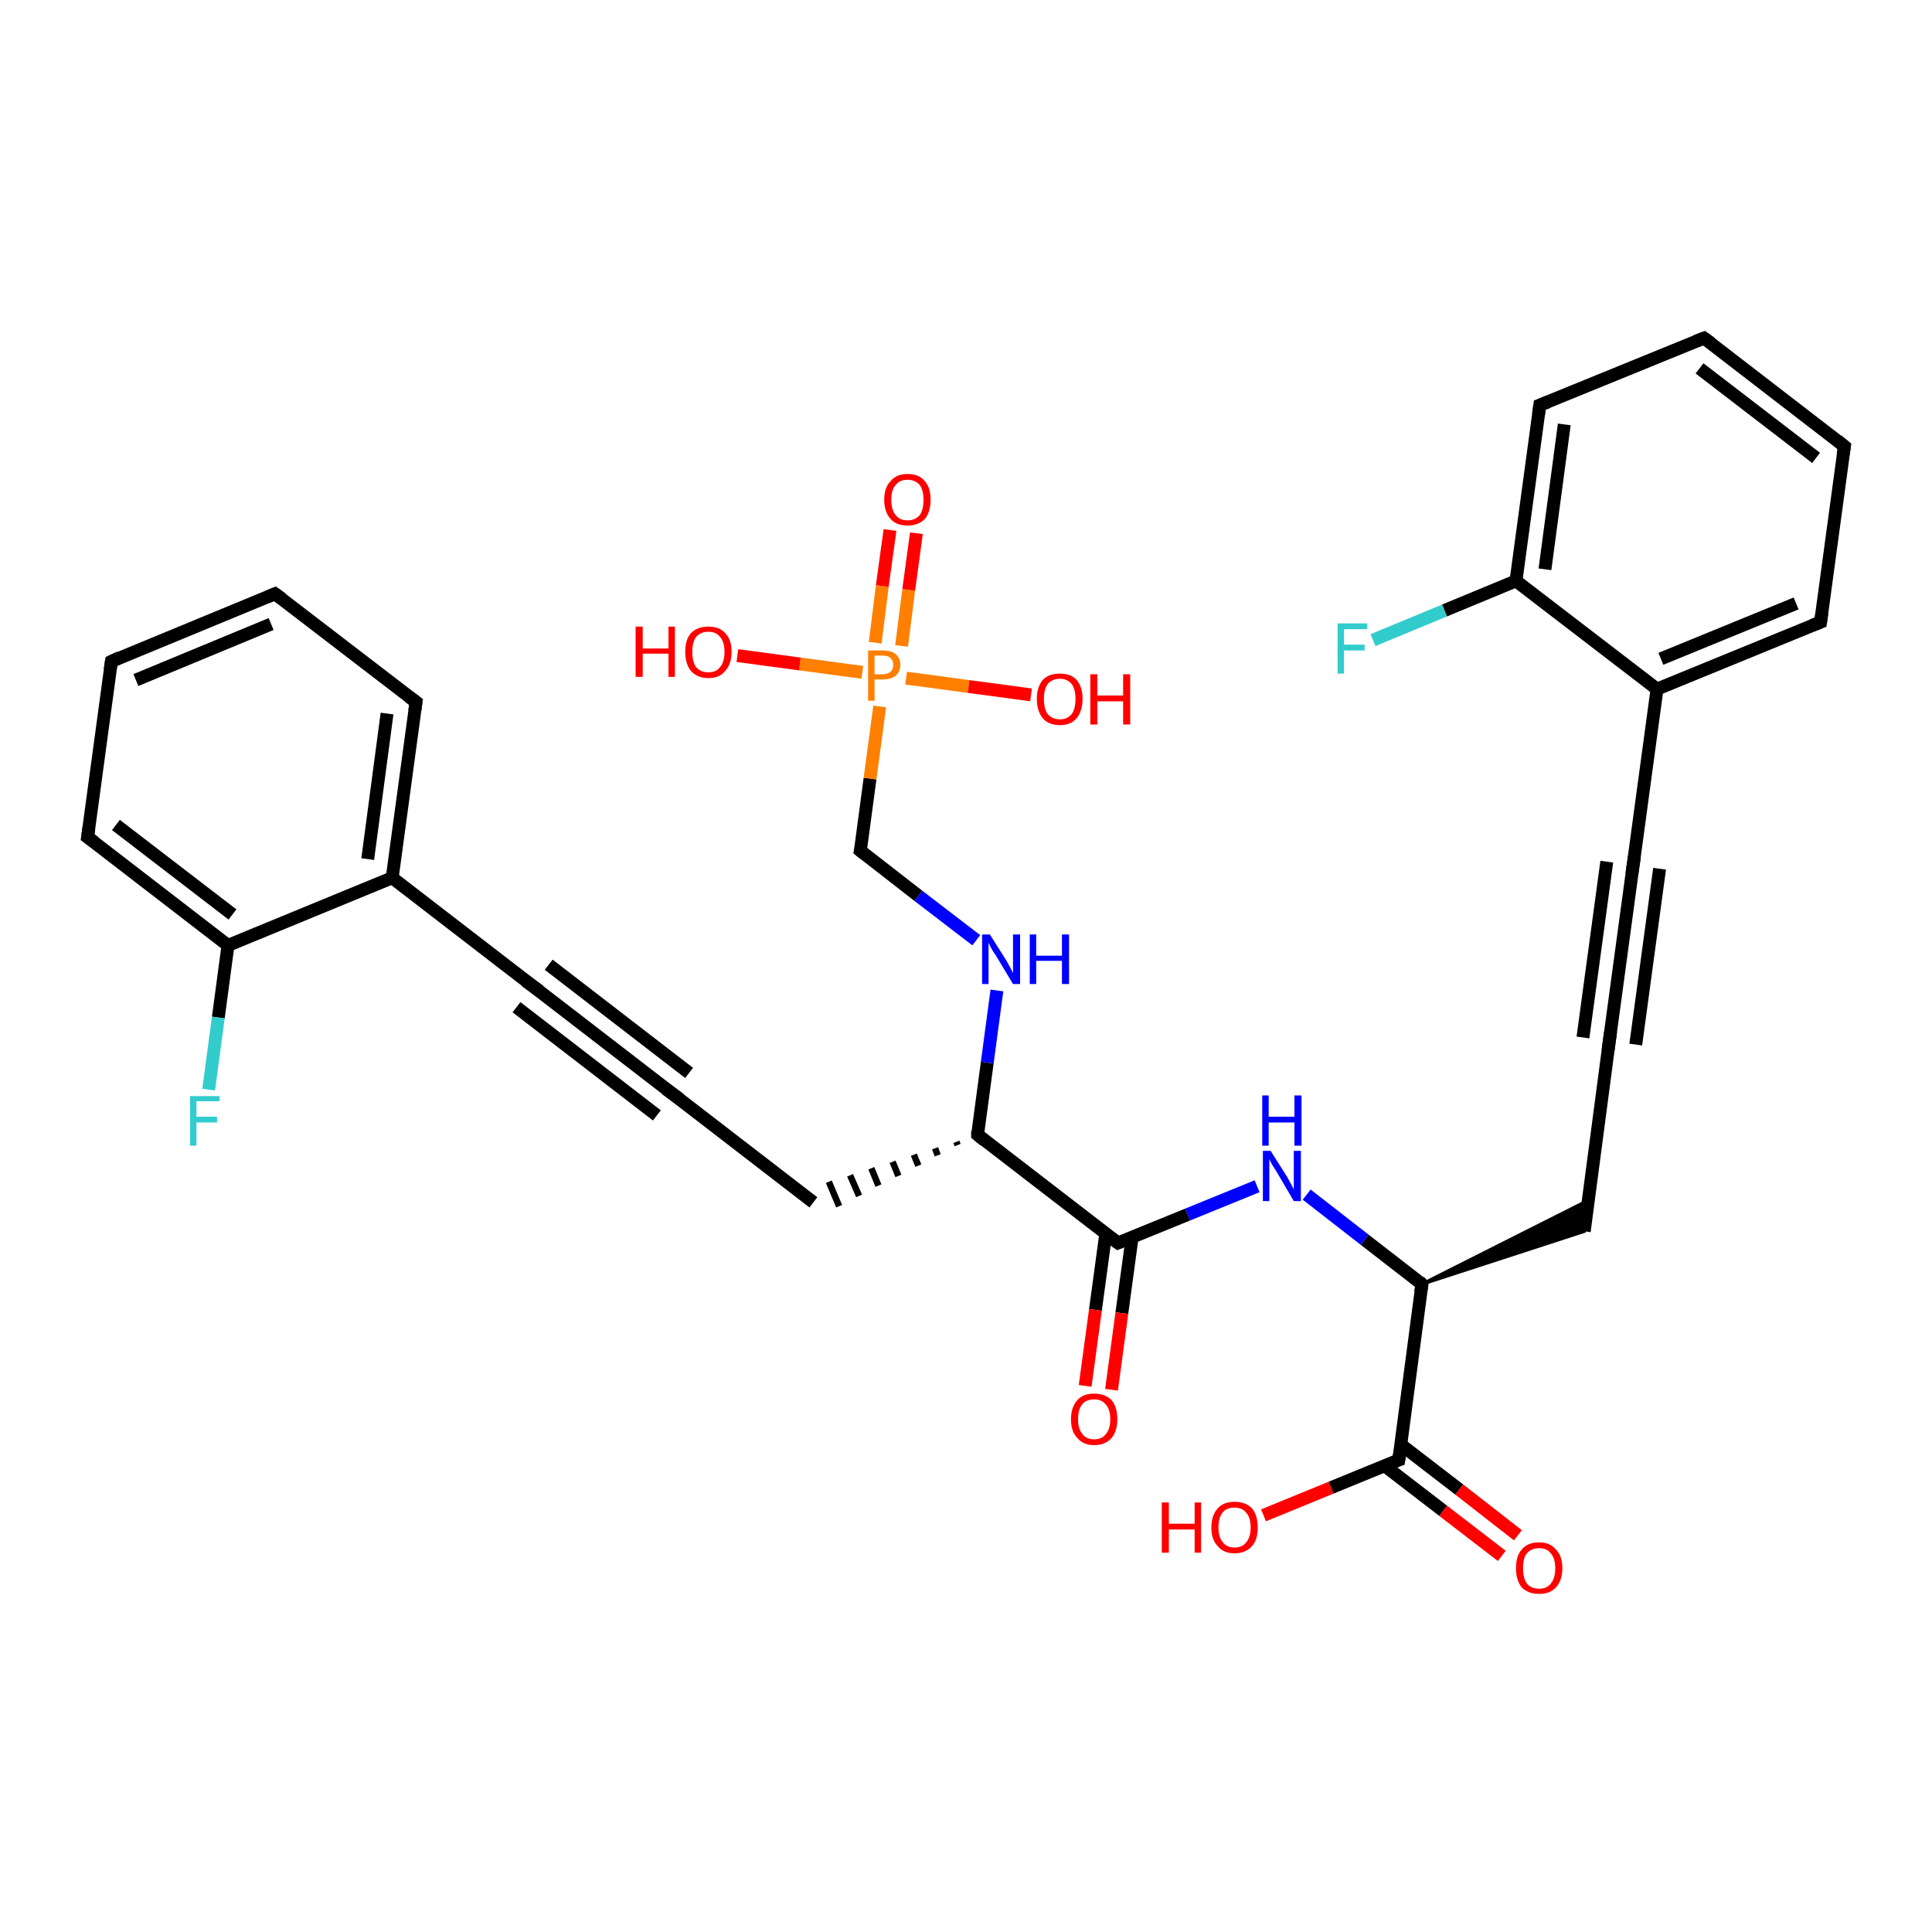<?xml version='1.0' encoding='iso-8859-1'?>
<svg version='1.1' baseProfile='full'
              xmlns='http://www.w3.org/2000/svg'
                      xmlns:rdkit='http://www.rdkit.org/xml'
                      xmlns:xlink='http://www.w3.org/1999/xlink'
                  xml:space='preserve'
width='300px' height='300px' viewBox='0 0 300 300'>
<!-- END OF HEADER -->
<rect style='opacity:1.0;fill:#FFFFFF;stroke:none' width='300.0' height='300.0' x='0.0' y='0.0'> </rect>
<path class='bond-0 atom-0 atom-1' d='M 196.2,235.3 L 206.7,231.0' style='fill:none;fill-rule:evenodd;stroke:#FF0000;stroke-width:2.0px;stroke-linecap:butt;stroke-linejoin:miter;stroke-opacity:1' />
<path class='bond-0 atom-0 atom-1' d='M 206.7,231.0 L 217.2,226.7' style='fill:none;fill-rule:evenodd;stroke:#000000;stroke-width:2.0px;stroke-linecap:butt;stroke-linejoin:miter;stroke-opacity:1' />
<path class='bond-1 atom-1 atom-2' d='M 215.0,227.6 L 224.1,234.6' style='fill:none;fill-rule:evenodd;stroke:#000000;stroke-width:2.0px;stroke-linecap:butt;stroke-linejoin:miter;stroke-opacity:1' />
<path class='bond-1 atom-1 atom-2' d='M 224.1,234.6 L 233.2,241.6' style='fill:none;fill-rule:evenodd;stroke:#FF0000;stroke-width:2.0px;stroke-linecap:butt;stroke-linejoin:miter;stroke-opacity:1' />
<path class='bond-1 atom-1 atom-2' d='M 217.5,224.3 L 226.6,231.3' style='fill:none;fill-rule:evenodd;stroke:#000000;stroke-width:2.0px;stroke-linecap:butt;stroke-linejoin:miter;stroke-opacity:1' />
<path class='bond-1 atom-1 atom-2' d='M 226.6,231.3 L 235.7,238.4' style='fill:none;fill-rule:evenodd;stroke:#FF0000;stroke-width:2.0px;stroke-linecap:butt;stroke-linejoin:miter;stroke-opacity:1' />
<path class='bond-2 atom-1 atom-3' d='M 217.2,226.7 L 220.8,199.4' style='fill:none;fill-rule:evenodd;stroke:#000000;stroke-width:2.0px;stroke-linecap:butt;stroke-linejoin:miter;stroke-opacity:1' />
<path class='bond-3 atom-3 atom-4' d='M 220.8,199.4 L 246.6,186.4 L 246.0,191.2 Z' style='fill:#000000;fill-rule:evenodd;fill-opacity:1;stroke:#000000;stroke-width:0.5px;stroke-linecap:butt;stroke-linejoin:miter;stroke-opacity:1;' />
<path class='bond-4 atom-4 atom-5' d='M 246.0,191.2 L 249.9,161.6' style='fill:none;fill-rule:evenodd;stroke:#000000;stroke-width:2.0px;stroke-linecap:butt;stroke-linejoin:miter;stroke-opacity:1' />
<path class='bond-5 atom-5 atom-6' d='M 249.9,161.6 L 253.6,134.3' style='fill:none;fill-rule:evenodd;stroke:#000000;stroke-width:2.0px;stroke-linecap:butt;stroke-linejoin:miter;stroke-opacity:1' />
<path class='bond-5 atom-5 atom-6' d='M 245.8,161.1 L 249.5,133.8' style='fill:none;fill-rule:evenodd;stroke:#000000;stroke-width:2.0px;stroke-linecap:butt;stroke-linejoin:miter;stroke-opacity:1' />
<path class='bond-5 atom-5 atom-6' d='M 254.0,162.2 L 257.7,134.9' style='fill:none;fill-rule:evenodd;stroke:#000000;stroke-width:2.0px;stroke-linecap:butt;stroke-linejoin:miter;stroke-opacity:1' />
<path class='bond-6 atom-6 atom-7' d='M 253.6,134.3 L 257.3,107.0' style='fill:none;fill-rule:evenodd;stroke:#000000;stroke-width:2.0px;stroke-linecap:butt;stroke-linejoin:miter;stroke-opacity:1' />
<path class='bond-7 atom-7 atom-8' d='M 257.3,107.0 L 282.7,96.6' style='fill:none;fill-rule:evenodd;stroke:#000000;stroke-width:2.0px;stroke-linecap:butt;stroke-linejoin:miter;stroke-opacity:1' />
<path class='bond-7 atom-7 atom-8' d='M 257.9,102.3 L 278.9,93.7' style='fill:none;fill-rule:evenodd;stroke:#000000;stroke-width:2.0px;stroke-linecap:butt;stroke-linejoin:miter;stroke-opacity:1' />
<path class='bond-8 atom-8 atom-9' d='M 282.7,96.6 L 286.4,69.3' style='fill:none;fill-rule:evenodd;stroke:#000000;stroke-width:2.0px;stroke-linecap:butt;stroke-linejoin:miter;stroke-opacity:1' />
<path class='bond-9 atom-9 atom-10' d='M 286.4,69.3 L 264.6,52.5' style='fill:none;fill-rule:evenodd;stroke:#000000;stroke-width:2.0px;stroke-linecap:butt;stroke-linejoin:miter;stroke-opacity:1' />
<path class='bond-9 atom-9 atom-10' d='M 282.0,71.1 L 263.9,57.2' style='fill:none;fill-rule:evenodd;stroke:#000000;stroke-width:2.0px;stroke-linecap:butt;stroke-linejoin:miter;stroke-opacity:1' />
<path class='bond-10 atom-10 atom-11' d='M 264.6,52.5 L 239.1,62.9' style='fill:none;fill-rule:evenodd;stroke:#000000;stroke-width:2.0px;stroke-linecap:butt;stroke-linejoin:miter;stroke-opacity:1' />
<path class='bond-11 atom-11 atom-12' d='M 239.1,62.9 L 235.4,90.2' style='fill:none;fill-rule:evenodd;stroke:#000000;stroke-width:2.0px;stroke-linecap:butt;stroke-linejoin:miter;stroke-opacity:1' />
<path class='bond-11 atom-11 atom-12' d='M 242.9,65.9 L 239.9,88.4' style='fill:none;fill-rule:evenodd;stroke:#000000;stroke-width:2.0px;stroke-linecap:butt;stroke-linejoin:miter;stroke-opacity:1' />
<path class='bond-12 atom-12 atom-13' d='M 235.4,90.2 L 224.3,94.8' style='fill:none;fill-rule:evenodd;stroke:#000000;stroke-width:2.0px;stroke-linecap:butt;stroke-linejoin:miter;stroke-opacity:1' />
<path class='bond-12 atom-12 atom-13' d='M 224.3,94.8 L 213.2,99.4' style='fill:none;fill-rule:evenodd;stroke:#33CCCC;stroke-width:2.0px;stroke-linecap:butt;stroke-linejoin:miter;stroke-opacity:1' />
<path class='bond-13 atom-3 atom-14' d='M 220.8,199.4 L 211.9,192.5' style='fill:none;fill-rule:evenodd;stroke:#000000;stroke-width:2.0px;stroke-linecap:butt;stroke-linejoin:miter;stroke-opacity:1' />
<path class='bond-13 atom-3 atom-14' d='M 211.9,192.5 L 202.9,185.5' style='fill:none;fill-rule:evenodd;stroke:#0000FF;stroke-width:2.0px;stroke-linecap:butt;stroke-linejoin:miter;stroke-opacity:1' />
<path class='bond-14 atom-14 atom-15' d='M 195.2,184.2 L 184.4,188.6' style='fill:none;fill-rule:evenodd;stroke:#0000FF;stroke-width:2.0px;stroke-linecap:butt;stroke-linejoin:miter;stroke-opacity:1' />
<path class='bond-14 atom-14 atom-15' d='M 184.4,188.6 L 173.6,193.0' style='fill:none;fill-rule:evenodd;stroke:#000000;stroke-width:2.0px;stroke-linecap:butt;stroke-linejoin:miter;stroke-opacity:1' />
<path class='bond-15 atom-15 atom-16' d='M 171.7,191.6 L 170.1,203.4' style='fill:none;fill-rule:evenodd;stroke:#000000;stroke-width:2.0px;stroke-linecap:butt;stroke-linejoin:miter;stroke-opacity:1' />
<path class='bond-15 atom-15 atom-16' d='M 170.1,203.4 L 168.5,215.2' style='fill:none;fill-rule:evenodd;stroke:#FF0000;stroke-width:2.0px;stroke-linecap:butt;stroke-linejoin:miter;stroke-opacity:1' />
<path class='bond-15 atom-15 atom-16' d='M 175.8,192.1 L 174.2,203.9' style='fill:none;fill-rule:evenodd;stroke:#000000;stroke-width:2.0px;stroke-linecap:butt;stroke-linejoin:miter;stroke-opacity:1' />
<path class='bond-15 atom-15 atom-16' d='M 174.2,203.9 L 172.6,215.8' style='fill:none;fill-rule:evenodd;stroke:#FF0000;stroke-width:2.0px;stroke-linecap:butt;stroke-linejoin:miter;stroke-opacity:1' />
<path class='bond-16 atom-15 atom-17' d='M 173.6,193.0 L 151.8,176.2' style='fill:none;fill-rule:evenodd;stroke:#000000;stroke-width:2.0px;stroke-linecap:butt;stroke-linejoin:miter;stroke-opacity:1' />
<path class='bond-17 atom-17 atom-18' d='M 148.5,177.3 L 148.7,177.8' style='fill:none;fill-rule:evenodd;stroke:#000000;stroke-width:1.0px;stroke-linecap:butt;stroke-linejoin:miter;stroke-opacity:1' />
<path class='bond-17 atom-17 atom-18' d='M 145.2,178.3 L 145.6,179.4' style='fill:none;fill-rule:evenodd;stroke:#000000;stroke-width:1.0px;stroke-linecap:butt;stroke-linejoin:miter;stroke-opacity:1' />
<path class='bond-17 atom-17 atom-18' d='M 141.9,179.3 L 142.6,181.0' style='fill:none;fill-rule:evenodd;stroke:#000000;stroke-width:1.0px;stroke-linecap:butt;stroke-linejoin:miter;stroke-opacity:1' />
<path class='bond-17 atom-17 atom-18' d='M 138.6,180.4 L 139.5,182.6' style='fill:none;fill-rule:evenodd;stroke:#000000;stroke-width:1.0px;stroke-linecap:butt;stroke-linejoin:miter;stroke-opacity:1' />
<path class='bond-17 atom-17 atom-18' d='M 135.3,181.4 L 136.4,184.1' style='fill:none;fill-rule:evenodd;stroke:#000000;stroke-width:1.0px;stroke-linecap:butt;stroke-linejoin:miter;stroke-opacity:1' />
<path class='bond-17 atom-17 atom-18' d='M 132.0,182.5 L 133.4,185.7' style='fill:none;fill-rule:evenodd;stroke:#000000;stroke-width:1.0px;stroke-linecap:butt;stroke-linejoin:miter;stroke-opacity:1' />
<path class='bond-17 atom-17 atom-18' d='M 128.7,183.5 L 130.3,187.3' style='fill:none;fill-rule:evenodd;stroke:#000000;stroke-width:1.0px;stroke-linecap:butt;stroke-linejoin:miter;stroke-opacity:1' />
<path class='bond-18 atom-18 atom-19' d='M 126.3,186.7 L 104.5,169.9' style='fill:none;fill-rule:evenodd;stroke:#000000;stroke-width:2.0px;stroke-linecap:butt;stroke-linejoin:miter;stroke-opacity:1' />
<path class='bond-19 atom-19 atom-20' d='M 104.5,169.9 L 82.7,153.1' style='fill:none;fill-rule:evenodd;stroke:#000000;stroke-width:2.0px;stroke-linecap:butt;stroke-linejoin:miter;stroke-opacity:1' />
<path class='bond-19 atom-19 atom-20' d='M 102.0,173.2 L 80.2,156.4' style='fill:none;fill-rule:evenodd;stroke:#000000;stroke-width:2.0px;stroke-linecap:butt;stroke-linejoin:miter;stroke-opacity:1' />
<path class='bond-19 atom-19 atom-20' d='M 107.0,166.6 L 85.2,149.8' style='fill:none;fill-rule:evenodd;stroke:#000000;stroke-width:2.0px;stroke-linecap:butt;stroke-linejoin:miter;stroke-opacity:1' />
<path class='bond-20 atom-20 atom-21' d='M 82.7,153.1 L 60.9,136.3' style='fill:none;fill-rule:evenodd;stroke:#000000;stroke-width:2.0px;stroke-linecap:butt;stroke-linejoin:miter;stroke-opacity:1' />
<path class='bond-21 atom-21 atom-22' d='M 60.9,136.3 L 64.6,109.0' style='fill:none;fill-rule:evenodd;stroke:#000000;stroke-width:2.0px;stroke-linecap:butt;stroke-linejoin:miter;stroke-opacity:1' />
<path class='bond-21 atom-21 atom-22' d='M 57.1,133.4 L 60.1,110.8' style='fill:none;fill-rule:evenodd;stroke:#000000;stroke-width:2.0px;stroke-linecap:butt;stroke-linejoin:miter;stroke-opacity:1' />
<path class='bond-22 atom-22 atom-23' d='M 64.6,109.0 L 42.7,92.2' style='fill:none;fill-rule:evenodd;stroke:#000000;stroke-width:2.0px;stroke-linecap:butt;stroke-linejoin:miter;stroke-opacity:1' />
<path class='bond-23 atom-23 atom-24' d='M 42.7,92.2 L 17.3,102.7' style='fill:none;fill-rule:evenodd;stroke:#000000;stroke-width:2.0px;stroke-linecap:butt;stroke-linejoin:miter;stroke-opacity:1' />
<path class='bond-23 atom-23 atom-24' d='M 42.1,96.9 L 21.1,105.6' style='fill:none;fill-rule:evenodd;stroke:#000000;stroke-width:2.0px;stroke-linecap:butt;stroke-linejoin:miter;stroke-opacity:1' />
<path class='bond-24 atom-24 atom-25' d='M 17.3,102.7 L 13.6,130.0' style='fill:none;fill-rule:evenodd;stroke:#000000;stroke-width:2.0px;stroke-linecap:butt;stroke-linejoin:miter;stroke-opacity:1' />
<path class='bond-25 atom-25 atom-26' d='M 13.6,130.0 L 35.4,146.8' style='fill:none;fill-rule:evenodd;stroke:#000000;stroke-width:2.0px;stroke-linecap:butt;stroke-linejoin:miter;stroke-opacity:1' />
<path class='bond-25 atom-25 atom-26' d='M 18.0,128.1 L 36.1,142.0' style='fill:none;fill-rule:evenodd;stroke:#000000;stroke-width:2.0px;stroke-linecap:butt;stroke-linejoin:miter;stroke-opacity:1' />
<path class='bond-26 atom-26 atom-27' d='M 35.4,146.8 L 33.9,158.0' style='fill:none;fill-rule:evenodd;stroke:#000000;stroke-width:2.0px;stroke-linecap:butt;stroke-linejoin:miter;stroke-opacity:1' />
<path class='bond-26 atom-26 atom-27' d='M 33.9,158.0 L 32.4,169.2' style='fill:none;fill-rule:evenodd;stroke:#33CCCC;stroke-width:2.0px;stroke-linecap:butt;stroke-linejoin:miter;stroke-opacity:1' />
<path class='bond-27 atom-17 atom-28' d='M 151.8,176.2 L 153.3,165.0' style='fill:none;fill-rule:evenodd;stroke:#000000;stroke-width:2.0px;stroke-linecap:butt;stroke-linejoin:miter;stroke-opacity:1' />
<path class='bond-27 atom-17 atom-28' d='M 153.3,165.0 L 154.8,153.8' style='fill:none;fill-rule:evenodd;stroke:#0000FF;stroke-width:2.0px;stroke-linecap:butt;stroke-linejoin:miter;stroke-opacity:1' />
<path class='bond-28 atom-28 atom-29' d='M 151.6,146.0 L 142.6,139.1' style='fill:none;fill-rule:evenodd;stroke:#0000FF;stroke-width:2.0px;stroke-linecap:butt;stroke-linejoin:miter;stroke-opacity:1' />
<path class='bond-28 atom-28 atom-29' d='M 142.6,139.1 L 133.6,132.1' style='fill:none;fill-rule:evenodd;stroke:#000000;stroke-width:2.0px;stroke-linecap:butt;stroke-linejoin:miter;stroke-opacity:1' />
<path class='bond-29 atom-29 atom-30' d='M 133.6,132.1 L 135.1,120.9' style='fill:none;fill-rule:evenodd;stroke:#000000;stroke-width:2.0px;stroke-linecap:butt;stroke-linejoin:miter;stroke-opacity:1' />
<path class='bond-29 atom-29 atom-30' d='M 135.1,120.9 L 136.6,109.7' style='fill:none;fill-rule:evenodd;stroke:#FF7F00;stroke-width:2.0px;stroke-linecap:butt;stroke-linejoin:miter;stroke-opacity:1' />
<path class='bond-30 atom-30 atom-31' d='M 133.9,104.4 L 124.2,103.1' style='fill:none;fill-rule:evenodd;stroke:#FF7F00;stroke-width:2.0px;stroke-linecap:butt;stroke-linejoin:miter;stroke-opacity:1' />
<path class='bond-30 atom-30 atom-31' d='M 124.2,103.1 L 114.5,101.8' style='fill:none;fill-rule:evenodd;stroke:#FF0000;stroke-width:2.0px;stroke-linecap:butt;stroke-linejoin:miter;stroke-opacity:1' />
<path class='bond-31 atom-30 atom-32' d='M 140.7,105.3 L 150.4,106.6' style='fill:none;fill-rule:evenodd;stroke:#FF7F00;stroke-width:2.0px;stroke-linecap:butt;stroke-linejoin:miter;stroke-opacity:1' />
<path class='bond-31 atom-30 atom-32' d='M 150.4,106.6 L 160.1,107.9' style='fill:none;fill-rule:evenodd;stroke:#FF0000;stroke-width:2.0px;stroke-linecap:butt;stroke-linejoin:miter;stroke-opacity:1' />
<path class='bond-32 atom-30 atom-33' d='M 140.0,100.3 L 141.1,91.6' style='fill:none;fill-rule:evenodd;stroke:#FF7F00;stroke-width:2.0px;stroke-linecap:butt;stroke-linejoin:miter;stroke-opacity:1' />
<path class='bond-32 atom-30 atom-33' d='M 141.1,91.6 L 142.3,82.8' style='fill:none;fill-rule:evenodd;stroke:#FF0000;stroke-width:2.0px;stroke-linecap:butt;stroke-linejoin:miter;stroke-opacity:1' />
<path class='bond-32 atom-30 atom-33' d='M 135.9,99.8 L 137.0,91.0' style='fill:none;fill-rule:evenodd;stroke:#FF7F00;stroke-width:2.0px;stroke-linecap:butt;stroke-linejoin:miter;stroke-opacity:1' />
<path class='bond-32 atom-30 atom-33' d='M 137.0,91.0 L 138.2,82.3' style='fill:none;fill-rule:evenodd;stroke:#FF0000;stroke-width:2.0px;stroke-linecap:butt;stroke-linejoin:miter;stroke-opacity:1' />
<path class='bond-33 atom-12 atom-7' d='M 235.4,90.2 L 257.3,107.0' style='fill:none;fill-rule:evenodd;stroke:#000000;stroke-width:2.0px;stroke-linecap:butt;stroke-linejoin:miter;stroke-opacity:1' />
<path class='bond-34 atom-26 atom-21' d='M 35.4,146.8 L 60.9,136.3' style='fill:none;fill-rule:evenodd;stroke:#000000;stroke-width:2.0px;stroke-linecap:butt;stroke-linejoin:miter;stroke-opacity:1' />
<path d='M 216.6,226.9 L 217.2,226.7 L 217.4,225.3' style='fill:none;stroke:#000000;stroke-width:2.0px;stroke-linecap:butt;stroke-linejoin:miter;stroke-opacity:1;' />
<path d='M 220.6,200.7 L 220.8,199.4 L 220.4,199.0' style='fill:none;stroke:#000000;stroke-width:2.0px;stroke-linecap:butt;stroke-linejoin:miter;stroke-opacity:1;' />
<path d='M 249.7,163.1 L 249.9,161.6 L 250.1,160.2' style='fill:none;stroke:#000000;stroke-width:2.0px;stroke-linecap:butt;stroke-linejoin:miter;stroke-opacity:1;' />
<path d='M 253.4,135.7 L 253.6,134.3 L 253.8,133.0' style='fill:none;stroke:#000000;stroke-width:2.0px;stroke-linecap:butt;stroke-linejoin:miter;stroke-opacity:1;' />
<path d='M 281.4,97.1 L 282.7,96.6 L 282.9,95.2' style='fill:none;stroke:#000000;stroke-width:2.0px;stroke-linecap:butt;stroke-linejoin:miter;stroke-opacity:1;' />
<path d='M 286.2,70.6 L 286.4,69.3 L 285.3,68.4' style='fill:none;stroke:#000000;stroke-width:2.0px;stroke-linecap:butt;stroke-linejoin:miter;stroke-opacity:1;' />
<path d='M 265.7,53.3 L 264.6,52.5 L 263.3,53.0' style='fill:none;stroke:#000000;stroke-width:2.0px;stroke-linecap:butt;stroke-linejoin:miter;stroke-opacity:1;' />
<path d='M 240.4,62.4 L 239.1,62.9 L 238.9,64.3' style='fill:none;stroke:#000000;stroke-width:2.0px;stroke-linecap:butt;stroke-linejoin:miter;stroke-opacity:1;' />
<path d='M 174.1,192.8 L 173.6,193.0 L 172.5,192.2' style='fill:none;stroke:#000000;stroke-width:2.0px;stroke-linecap:butt;stroke-linejoin:miter;stroke-opacity:1;' />
<path d='M 152.9,177.1 L 151.8,176.2 L 151.8,175.7' style='fill:none;stroke:#000000;stroke-width:2.0px;stroke-linecap:butt;stroke-linejoin:miter;stroke-opacity:1;' />
<path d='M 105.6,170.7 L 104.5,169.9 L 103.4,169.1' style='fill:none;stroke:#000000;stroke-width:2.0px;stroke-linecap:butt;stroke-linejoin:miter;stroke-opacity:1;' />
<path d='M 83.8,153.9 L 82.7,153.1 L 81.6,152.3' style='fill:none;stroke:#000000;stroke-width:2.0px;stroke-linecap:butt;stroke-linejoin:miter;stroke-opacity:1;' />
<path d='M 64.4,110.4 L 64.6,109.0 L 63.5,108.2' style='fill:none;stroke:#000000;stroke-width:2.0px;stroke-linecap:butt;stroke-linejoin:miter;stroke-opacity:1;' />
<path d='M 43.8,93.0 L 42.7,92.2 L 41.5,92.7' style='fill:none;stroke:#000000;stroke-width:2.0px;stroke-linecap:butt;stroke-linejoin:miter;stroke-opacity:1;' />
<path d='M 18.6,102.1 L 17.3,102.7 L 17.1,104.0' style='fill:none;stroke:#000000;stroke-width:2.0px;stroke-linecap:butt;stroke-linejoin:miter;stroke-opacity:1;' />
<path d='M 13.8,128.6 L 13.6,130.0 L 14.7,130.8' style='fill:none;stroke:#000000;stroke-width:2.0px;stroke-linecap:butt;stroke-linejoin:miter;stroke-opacity:1;' />
<path d='M 134.1,132.5 L 133.6,132.1 L 133.7,131.6' style='fill:none;stroke:#000000;stroke-width:2.0px;stroke-linecap:butt;stroke-linejoin:miter;stroke-opacity:1;' />
<path class='atom-0' d='M 180.4 233.3
L 181.5 233.3
L 181.5 236.6
L 185.5 236.6
L 185.5 233.3
L 186.5 233.3
L 186.5 241.1
L 185.5 241.1
L 185.5 237.5
L 181.5 237.5
L 181.5 241.1
L 180.4 241.1
L 180.4 233.3
' fill='#FF0000'/>
<path class='atom-0' d='M 188.1 237.2
Q 188.1 235.3, 189.1 234.2
Q 190.0 233.2, 191.7 233.2
Q 193.4 233.2, 194.4 234.2
Q 195.3 235.3, 195.3 237.2
Q 195.3 239.1, 194.4 240.1
Q 193.4 241.2, 191.7 241.2
Q 190.0 241.2, 189.1 240.1
Q 188.1 239.1, 188.1 237.2
M 191.7 240.3
Q 192.9 240.3, 193.5 239.5
Q 194.2 238.7, 194.2 237.2
Q 194.2 235.6, 193.5 234.9
Q 192.9 234.1, 191.7 234.1
Q 190.5 234.1, 189.9 234.8
Q 189.2 235.6, 189.2 237.2
Q 189.2 238.7, 189.9 239.5
Q 190.5 240.3, 191.7 240.3
' fill='#FF0000'/>
<path class='atom-2' d='M 235.4 243.5
Q 235.4 241.6, 236.3 240.6
Q 237.2 239.5, 239.0 239.5
Q 240.7 239.5, 241.6 240.6
Q 242.6 241.6, 242.6 243.5
Q 242.6 245.4, 241.6 246.5
Q 240.7 247.5, 239.0 247.5
Q 237.3 247.5, 236.3 246.5
Q 235.4 245.4, 235.4 243.5
M 239.0 246.7
Q 240.2 246.7, 240.8 245.9
Q 241.5 245.1, 241.5 243.5
Q 241.5 242.0, 240.8 241.2
Q 240.2 240.4, 239.0 240.4
Q 237.8 240.4, 237.1 241.2
Q 236.5 241.9, 236.5 243.5
Q 236.5 245.1, 237.1 245.9
Q 237.8 246.7, 239.0 246.7
' fill='#FF0000'/>
<path class='atom-13' d='M 207.7 96.8
L 212.3 96.8
L 212.3 97.7
L 208.7 97.7
L 208.7 100.1
L 211.9 100.1
L 211.9 101.0
L 208.7 101.0
L 208.7 104.6
L 207.7 104.6
L 207.7 96.8
' fill='#33CCCC'/>
<path class='atom-14' d='M 197.3 178.7
L 199.9 182.8
Q 200.1 183.2, 200.5 183.9
Q 200.9 184.7, 200.9 184.7
L 200.9 178.7
L 202.0 178.7
L 202.0 186.5
L 200.9 186.5
L 198.2 181.9
Q 197.9 181.4, 197.5 180.8
Q 197.2 180.2, 197.1 180.0
L 197.1 186.5
L 196.1 186.5
L 196.1 178.7
L 197.3 178.7
' fill='#0000FF'/>
<path class='atom-14' d='M 196.0 170.1
L 197.0 170.1
L 197.0 173.4
L 201.0 173.4
L 201.0 170.1
L 202.1 170.1
L 202.1 177.9
L 201.0 177.9
L 201.0 174.3
L 197.0 174.3
L 197.0 177.9
L 196.0 177.9
L 196.0 170.1
' fill='#0000FF'/>
<path class='atom-16' d='M 166.3 220.4
Q 166.3 218.5, 167.3 217.4
Q 168.2 216.4, 169.9 216.4
Q 171.6 216.4, 172.6 217.4
Q 173.5 218.5, 173.5 220.4
Q 173.5 222.2, 172.6 223.3
Q 171.6 224.4, 169.9 224.4
Q 168.2 224.4, 167.3 223.3
Q 166.3 222.3, 166.3 220.4
M 169.9 223.5
Q 171.1 223.5, 171.7 222.7
Q 172.4 221.9, 172.4 220.4
Q 172.4 218.8, 171.7 218.1
Q 171.1 217.3, 169.9 217.3
Q 168.7 217.3, 168.1 218.0
Q 167.4 218.8, 167.4 220.4
Q 167.4 221.9, 168.1 222.7
Q 168.7 223.5, 169.9 223.5
' fill='#FF0000'/>
<path class='atom-27' d='M 29.5 170.2
L 34.1 170.2
L 34.1 171.0
L 30.5 171.0
L 30.5 173.4
L 33.7 173.4
L 33.7 174.3
L 30.5 174.3
L 30.5 177.9
L 29.5 177.9
L 29.5 170.2
' fill='#33CCCC'/>
<path class='atom-28' d='M 153.7 145.1
L 156.3 149.2
Q 156.5 149.6, 156.9 150.3
Q 157.3 151.1, 157.3 151.1
L 157.3 145.1
L 158.4 145.1
L 158.4 152.8
L 157.3 152.8
L 154.6 148.3
Q 154.2 147.8, 153.9 147.2
Q 153.6 146.6, 153.5 146.4
L 153.5 152.8
L 152.5 152.8
L 152.5 145.1
L 153.7 145.1
' fill='#0000FF'/>
<path class='atom-28' d='M 159.9 145.1
L 160.9 145.1
L 160.9 148.4
L 164.9 148.4
L 164.9 145.1
L 166.0 145.1
L 166.0 152.8
L 164.9 152.8
L 164.9 149.2
L 160.9 149.2
L 160.9 152.8
L 159.9 152.8
L 159.9 145.1
' fill='#0000FF'/>
<path class='atom-30' d='M 137.1 101.0
Q 138.4 101.0, 139.1 101.6
Q 139.8 102.2, 139.8 103.2
Q 139.8 104.3, 139.1 104.9
Q 138.4 105.5, 137.1 105.5
L 135.8 105.5
L 135.8 108.8
L 134.8 108.8
L 134.8 101.0
L 137.1 101.0
M 137.1 104.7
Q 137.8 104.7, 138.3 104.3
Q 138.7 103.9, 138.7 103.2
Q 138.7 102.6, 138.3 102.2
Q 137.9 101.8, 137.1 101.8
L 135.8 101.8
L 135.8 104.7
L 137.1 104.7
' fill='#FF7F00'/>
<path class='atom-31' d='M 98.7 97.3
L 99.8 97.3
L 99.8 100.7
L 103.8 100.7
L 103.8 97.3
L 104.8 97.3
L 104.8 105.1
L 103.8 105.1
L 103.8 101.5
L 99.8 101.5
L 99.8 105.1
L 98.7 105.1
L 98.7 97.3
' fill='#FF0000'/>
<path class='atom-31' d='M 106.4 101.2
Q 106.4 99.3, 107.3 98.3
Q 108.3 97.3, 110.0 97.3
Q 111.7 97.3, 112.6 98.3
Q 113.6 99.3, 113.6 101.2
Q 113.6 103.1, 112.6 104.2
Q 111.7 105.3, 110.0 105.3
Q 108.3 105.3, 107.3 104.2
Q 106.4 103.1, 106.4 101.2
M 110.0 104.4
Q 111.2 104.4, 111.8 103.6
Q 112.5 102.8, 112.5 101.2
Q 112.5 99.7, 111.8 98.9
Q 111.2 98.1, 110.0 98.1
Q 108.8 98.1, 108.1 98.9
Q 107.5 99.7, 107.5 101.2
Q 107.5 102.8, 108.1 103.6
Q 108.8 104.4, 110.0 104.4
' fill='#FF0000'/>
<path class='atom-32' d='M 161.0 108.5
Q 161.0 106.7, 161.9 105.6
Q 162.8 104.6, 164.6 104.6
Q 166.3 104.6, 167.2 105.6
Q 168.1 106.7, 168.1 108.5
Q 168.1 110.4, 167.2 111.5
Q 166.3 112.6, 164.6 112.6
Q 162.8 112.6, 161.9 111.5
Q 161.0 110.4, 161.0 108.5
M 164.6 111.7
Q 165.7 111.7, 166.4 110.9
Q 167.0 110.1, 167.0 108.5
Q 167.0 107.0, 166.4 106.2
Q 165.7 105.4, 164.6 105.4
Q 163.4 105.4, 162.7 106.2
Q 162.1 107.0, 162.1 108.5
Q 162.1 110.1, 162.7 110.9
Q 163.4 111.7, 164.6 111.7
' fill='#FF0000'/>
<path class='atom-32' d='M 169.3 104.7
L 170.4 104.7
L 170.4 108.0
L 174.4 108.0
L 174.4 104.7
L 175.5 104.7
L 175.5 112.5
L 174.4 112.5
L 174.4 108.9
L 170.4 108.9
L 170.4 112.5
L 169.3 112.5
L 169.3 104.7
' fill='#FF0000'/>
<path class='atom-33' d='M 137.3 77.6
Q 137.3 75.7, 138.3 74.7
Q 139.2 73.6, 140.9 73.6
Q 142.7 73.6, 143.6 74.7
Q 144.5 75.7, 144.5 77.6
Q 144.5 79.5, 143.6 80.6
Q 142.6 81.6, 140.9 81.6
Q 139.2 81.6, 138.3 80.6
Q 137.3 79.5, 137.3 77.6
M 140.9 80.8
Q 142.1 80.8, 142.8 80.0
Q 143.4 79.2, 143.4 77.6
Q 143.4 76.1, 142.8 75.3
Q 142.1 74.5, 140.9 74.5
Q 139.7 74.5, 139.1 75.3
Q 138.4 76.0, 138.4 77.6
Q 138.4 79.2, 139.1 80.0
Q 139.7 80.8, 140.9 80.8
' fill='#FF0000'/>
</svg>
